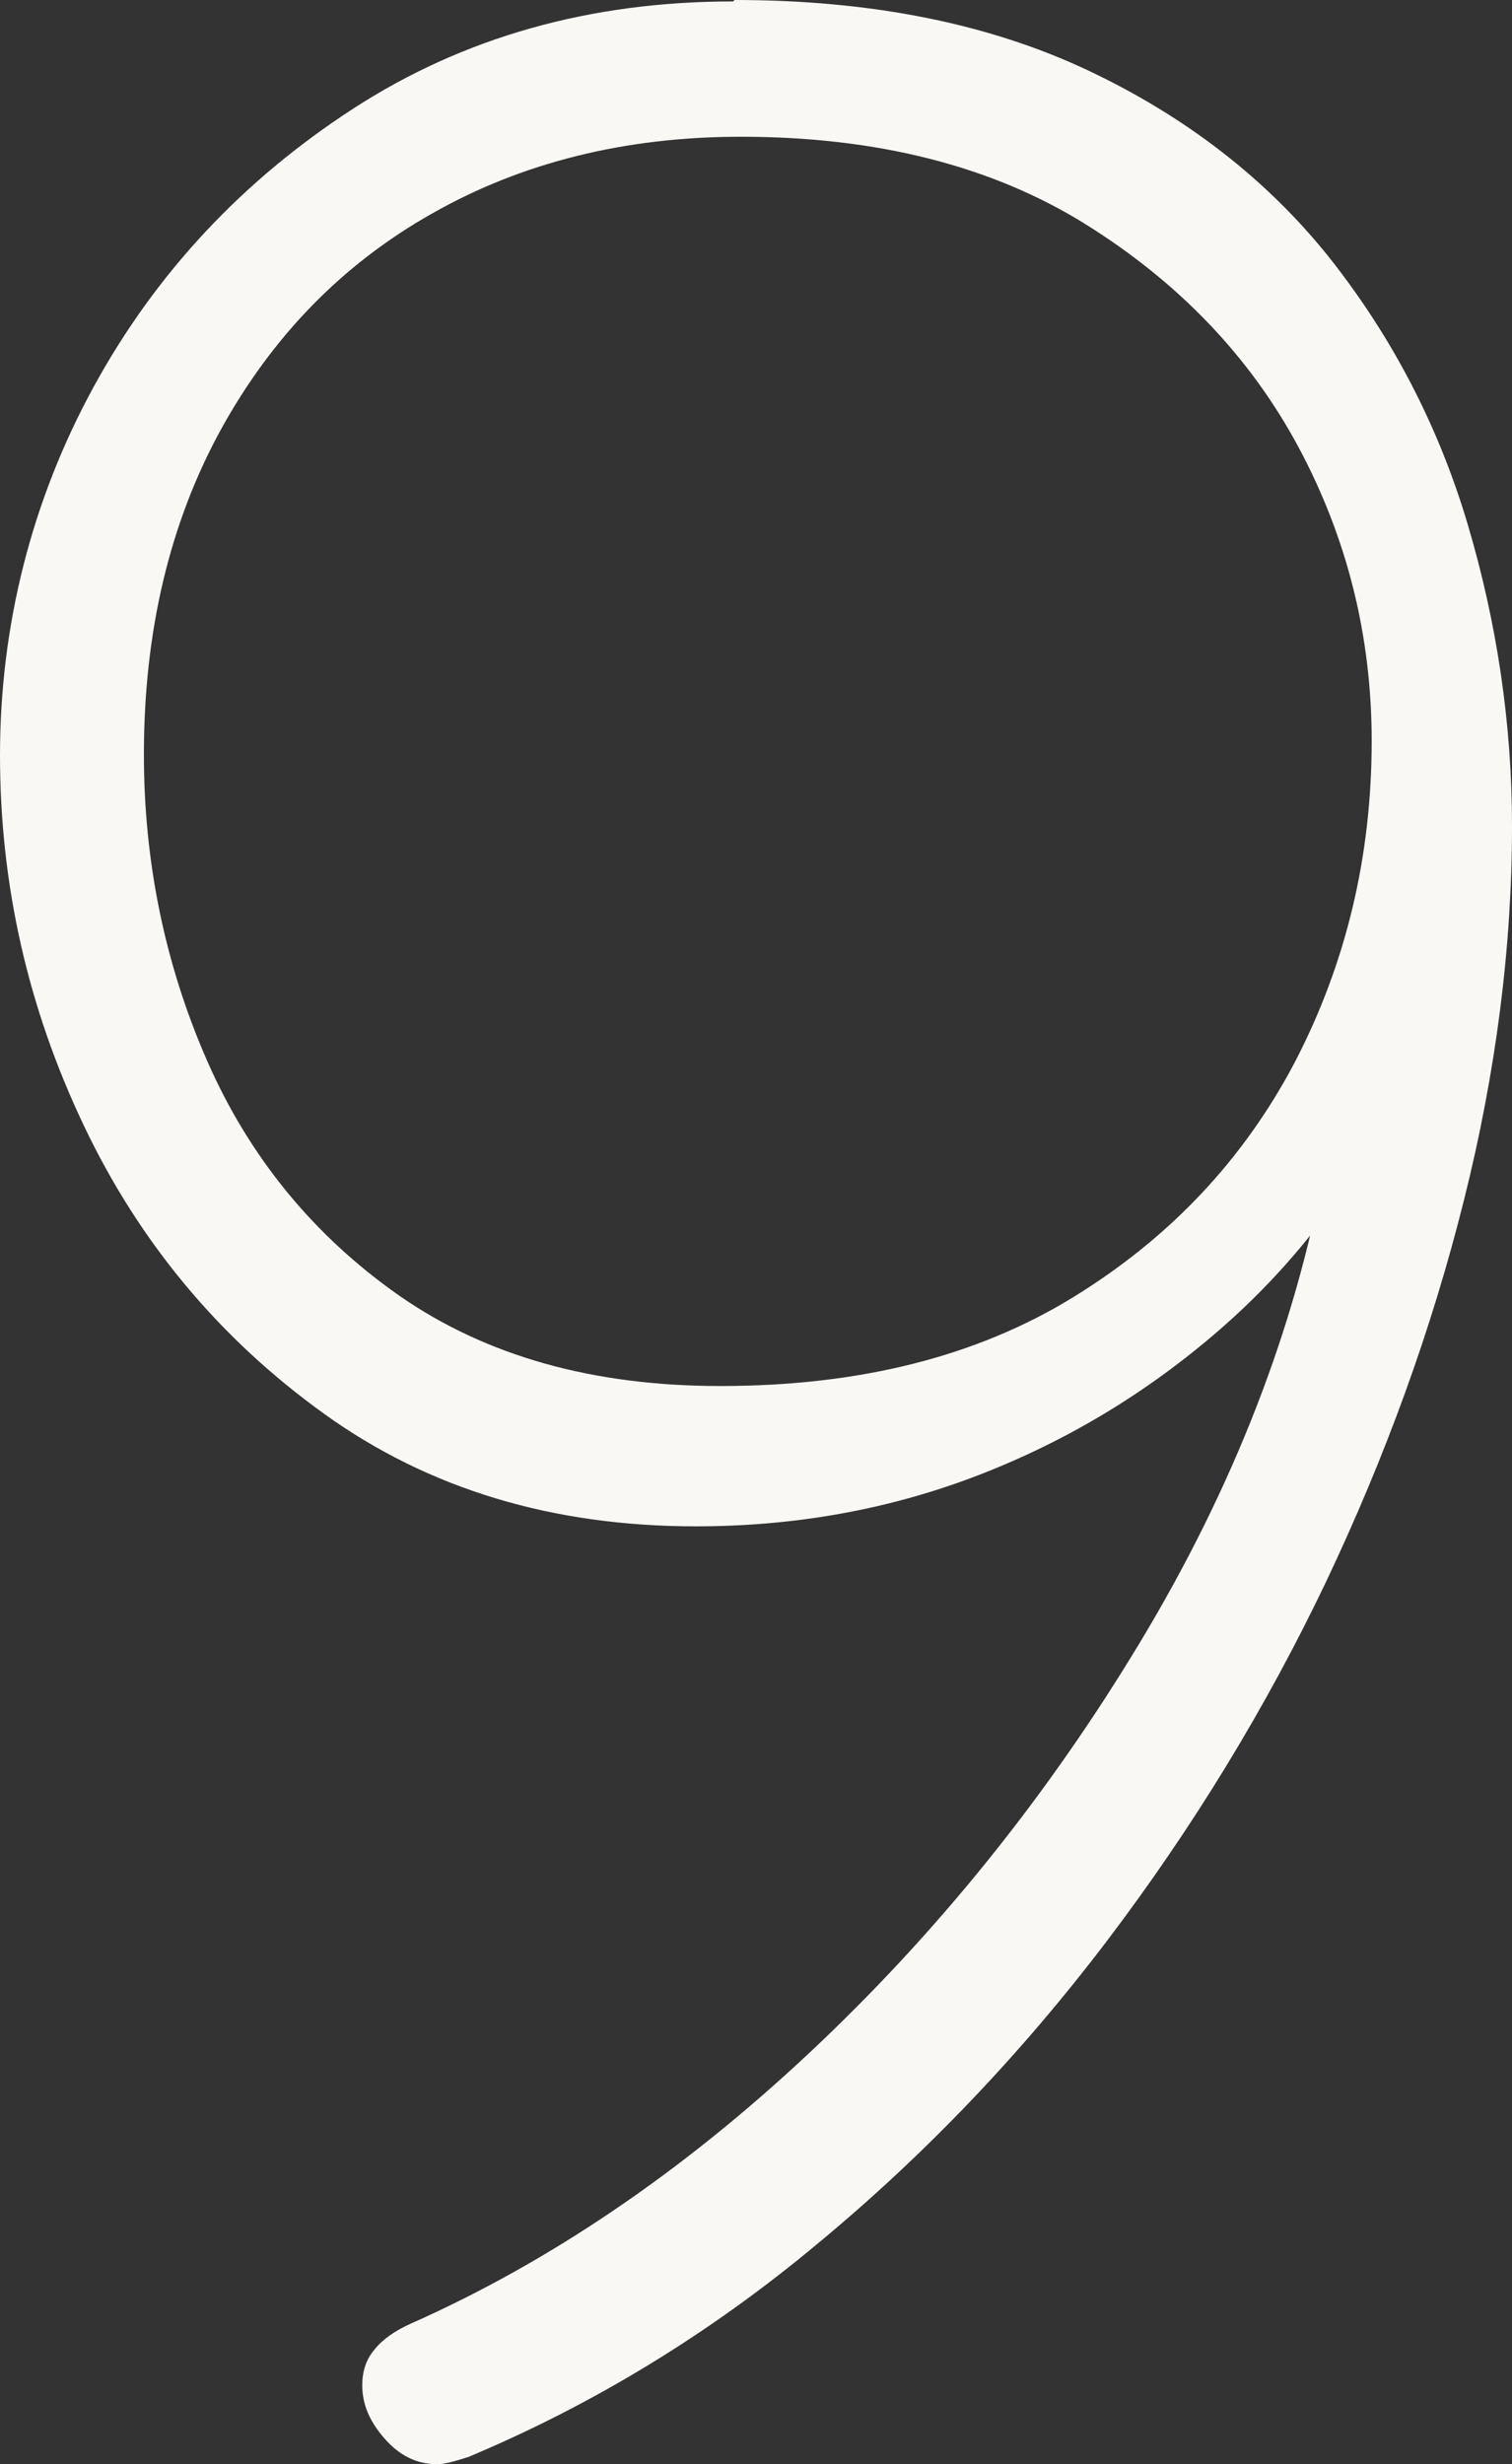 <?xml version="1.0" encoding="UTF-8"?><svg id="Ebene_1" xmlns="http://www.w3.org/2000/svg" viewBox="0 0 21.12 34.42"><rect x="0" y="0" width="21.12" height="34.42" fill="#333333" stroke="none"/><defs><style>.cls-1{fill:#faf8f5;}</style></defs><path class="cls-1" d="M10.26,0c1.91,0,3.55.33,4.93.98,1.38.65,2.51,1.53,3.38,2.62.87,1.1,1.52,2.34,1.93,3.72.41,1.38.62,2.79.62,4.22,0,1.68-.22,3.42-.67,5.22-.45,1.8-1.09,3.57-1.93,5.34-.84,1.76-1.86,3.43-3.05,5s-2.54,2.99-4.05,4.24c-1.51,1.26-3.14,2.25-4.88,2.98-.19.06-.33.1-.43.1-.29,0-.53-.12-.74-.36s-.31-.48-.31-.74c0-.19.05-.36.17-.5.11-.14.28-.26.5-.36,1.94-.86,3.8-2.12,5.58-3.79s3.32-3.58,4.62-5.74c1.3-2.16,2.16-4.37,2.57-6.62l.95-.86c-.6,1.21-1.41,2.25-2.41,3.12s-2.12,1.55-3.36,2.03-2.56.72-3.96.72c-2,0-3.73-.52-5.19-1.57s-2.58-2.39-3.36-4.03-1.17-3.36-1.17-5.17.44-3.56,1.31-5.15c.87-1.59,2.08-2.88,3.62-3.88S8.24.02,10.24.02l.02-.02ZM10.35,1.91c-1.62,0-3.06.36-4.31,1.07-1.26.71-2.24,1.72-2.96,3.03-.71,1.3-1.07,2.81-1.07,4.53,0,1.49.29,2.92.88,4.27.59,1.35,1.49,2.45,2.69,3.29,1.21.84,2.7,1.26,4.48,1.26,1.94,0,3.58-.41,4.93-1.24,1.35-.83,2.38-1.92,3.1-3.29.71-1.37,1.07-2.86,1.07-4.48,0-1.46-.34-2.83-1.02-4.1-.68-1.27-1.68-2.31-2.98-3.12-1.3-.81-2.91-1.22-4.81-1.22h0Z"/></svg>